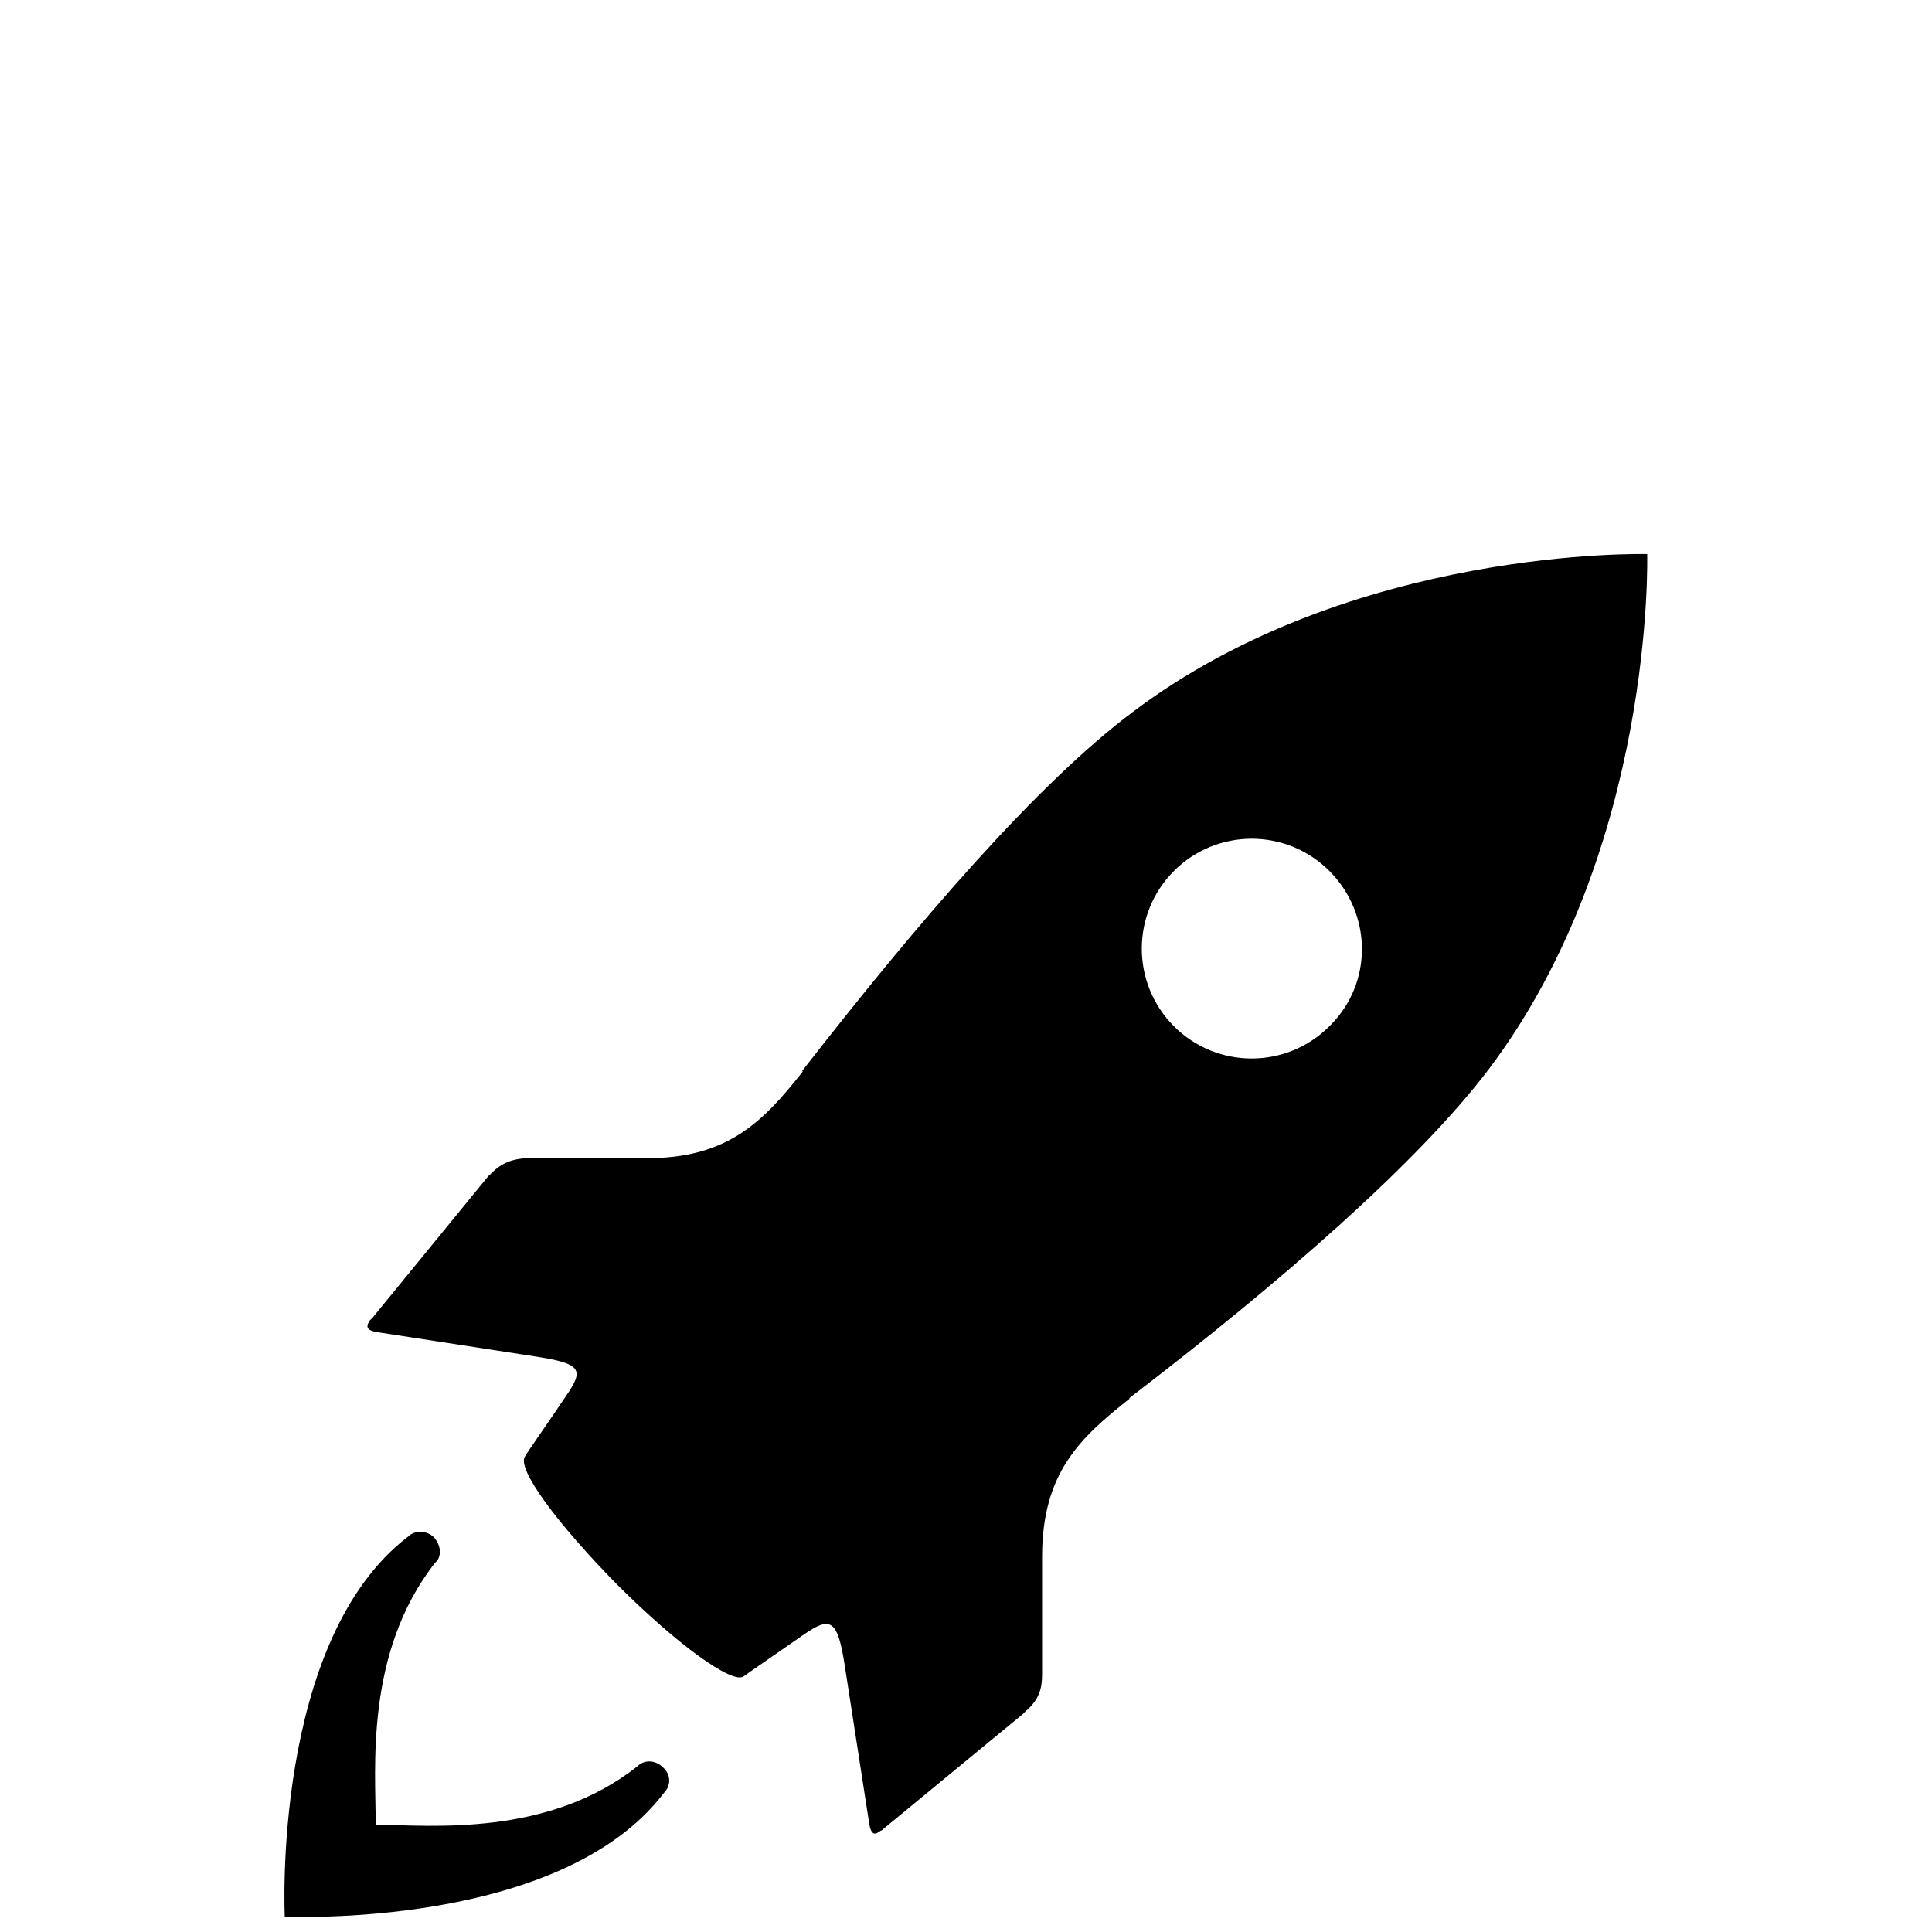 <?xml version="1.0" encoding="UTF-8"?>
<!-- The Best Svg Icon site in the world: iconSvg.co, Visit us! https://iconsvg.co -->
<svg width="800px" height="800px" version="1.1" viewBox="144 144 512 512" xmlns="http://www.w3.org/2000/svg">
 <defs>
  <clipPath id="a">
   <path d="m219 549h103v102.9h-103z"/>
  </clipPath>
 </defs>
 <path d="m580.53 290.84s-78.281-2.168-136.52 41.984c-24.918 18.691-56.34 54.984-87.488 95.074h0.27c-10.293 13-19.773 23.293-41.984 23.023h-31.422c-3.519 0.27-6.5 1.082-9.75 4.606-0.27 0-0.27 0.27-0.543 0.543l-30.336 37.109c-0.27 0.27-0.543 0.543-0.812 0.812-0.812 1.355-1.082 2.438 1.625 2.981l42.254 6.5c12.461 1.895 13 3.519 8.125 10.562-3.793 5.688-10.836 15.711-10.836 15.98-2.168 3.25 8.398 17.605 24.379 33.859 15.98 15.98 30.609 26.543 33.586 24.379 0.27-0.27 10.562-7.312 15.98-11.105 7.043-4.875 8.938-4.062 10.836 8.398l6.5 41.984c0.543 2.981 1.625 2.707 2.981 1.625 0.27 0 0.543-0.27 0.812-0.543l36.836-30.336c0.27-0.27 0.543-0.543 0.812-0.812 3.519-2.981 4.332-5.961 4.332-9.75v-31.148c0-22.48 10.293-31.691 23.293-41.984h-0.27c40.359-30.879 76.656-62.57 95.344-87.219 44.152-58.508 41.984-136.52 41.984-136.52zm-84.238 125.14c-11.375 11.375-29.797 11.375-41.172 0s-11.375-29.797 0-41.172 29.797-11.375 41.172 0 11.648 29.797 0 41.172z"/>
 <g clip-path="url(#a)">
  <path d="m312.91 612.09c-23.566 18.691-54.445 15.711-69.34 15.438 0-14.625-2.981-45.504 15.711-69.34 1.895-1.625 1.625-4.606-0.27-6.773-1.895-1.895-5.144-1.895-6.773-0.27-36.297 27.629-32.773 100.76-32.773 100.76s72.863 3.519 100.49-32.773c1.895-1.895 1.895-4.875-0.27-6.773-1.895-1.895-4.875-2.168-6.773-0.27z"/>
 </g>
</svg>